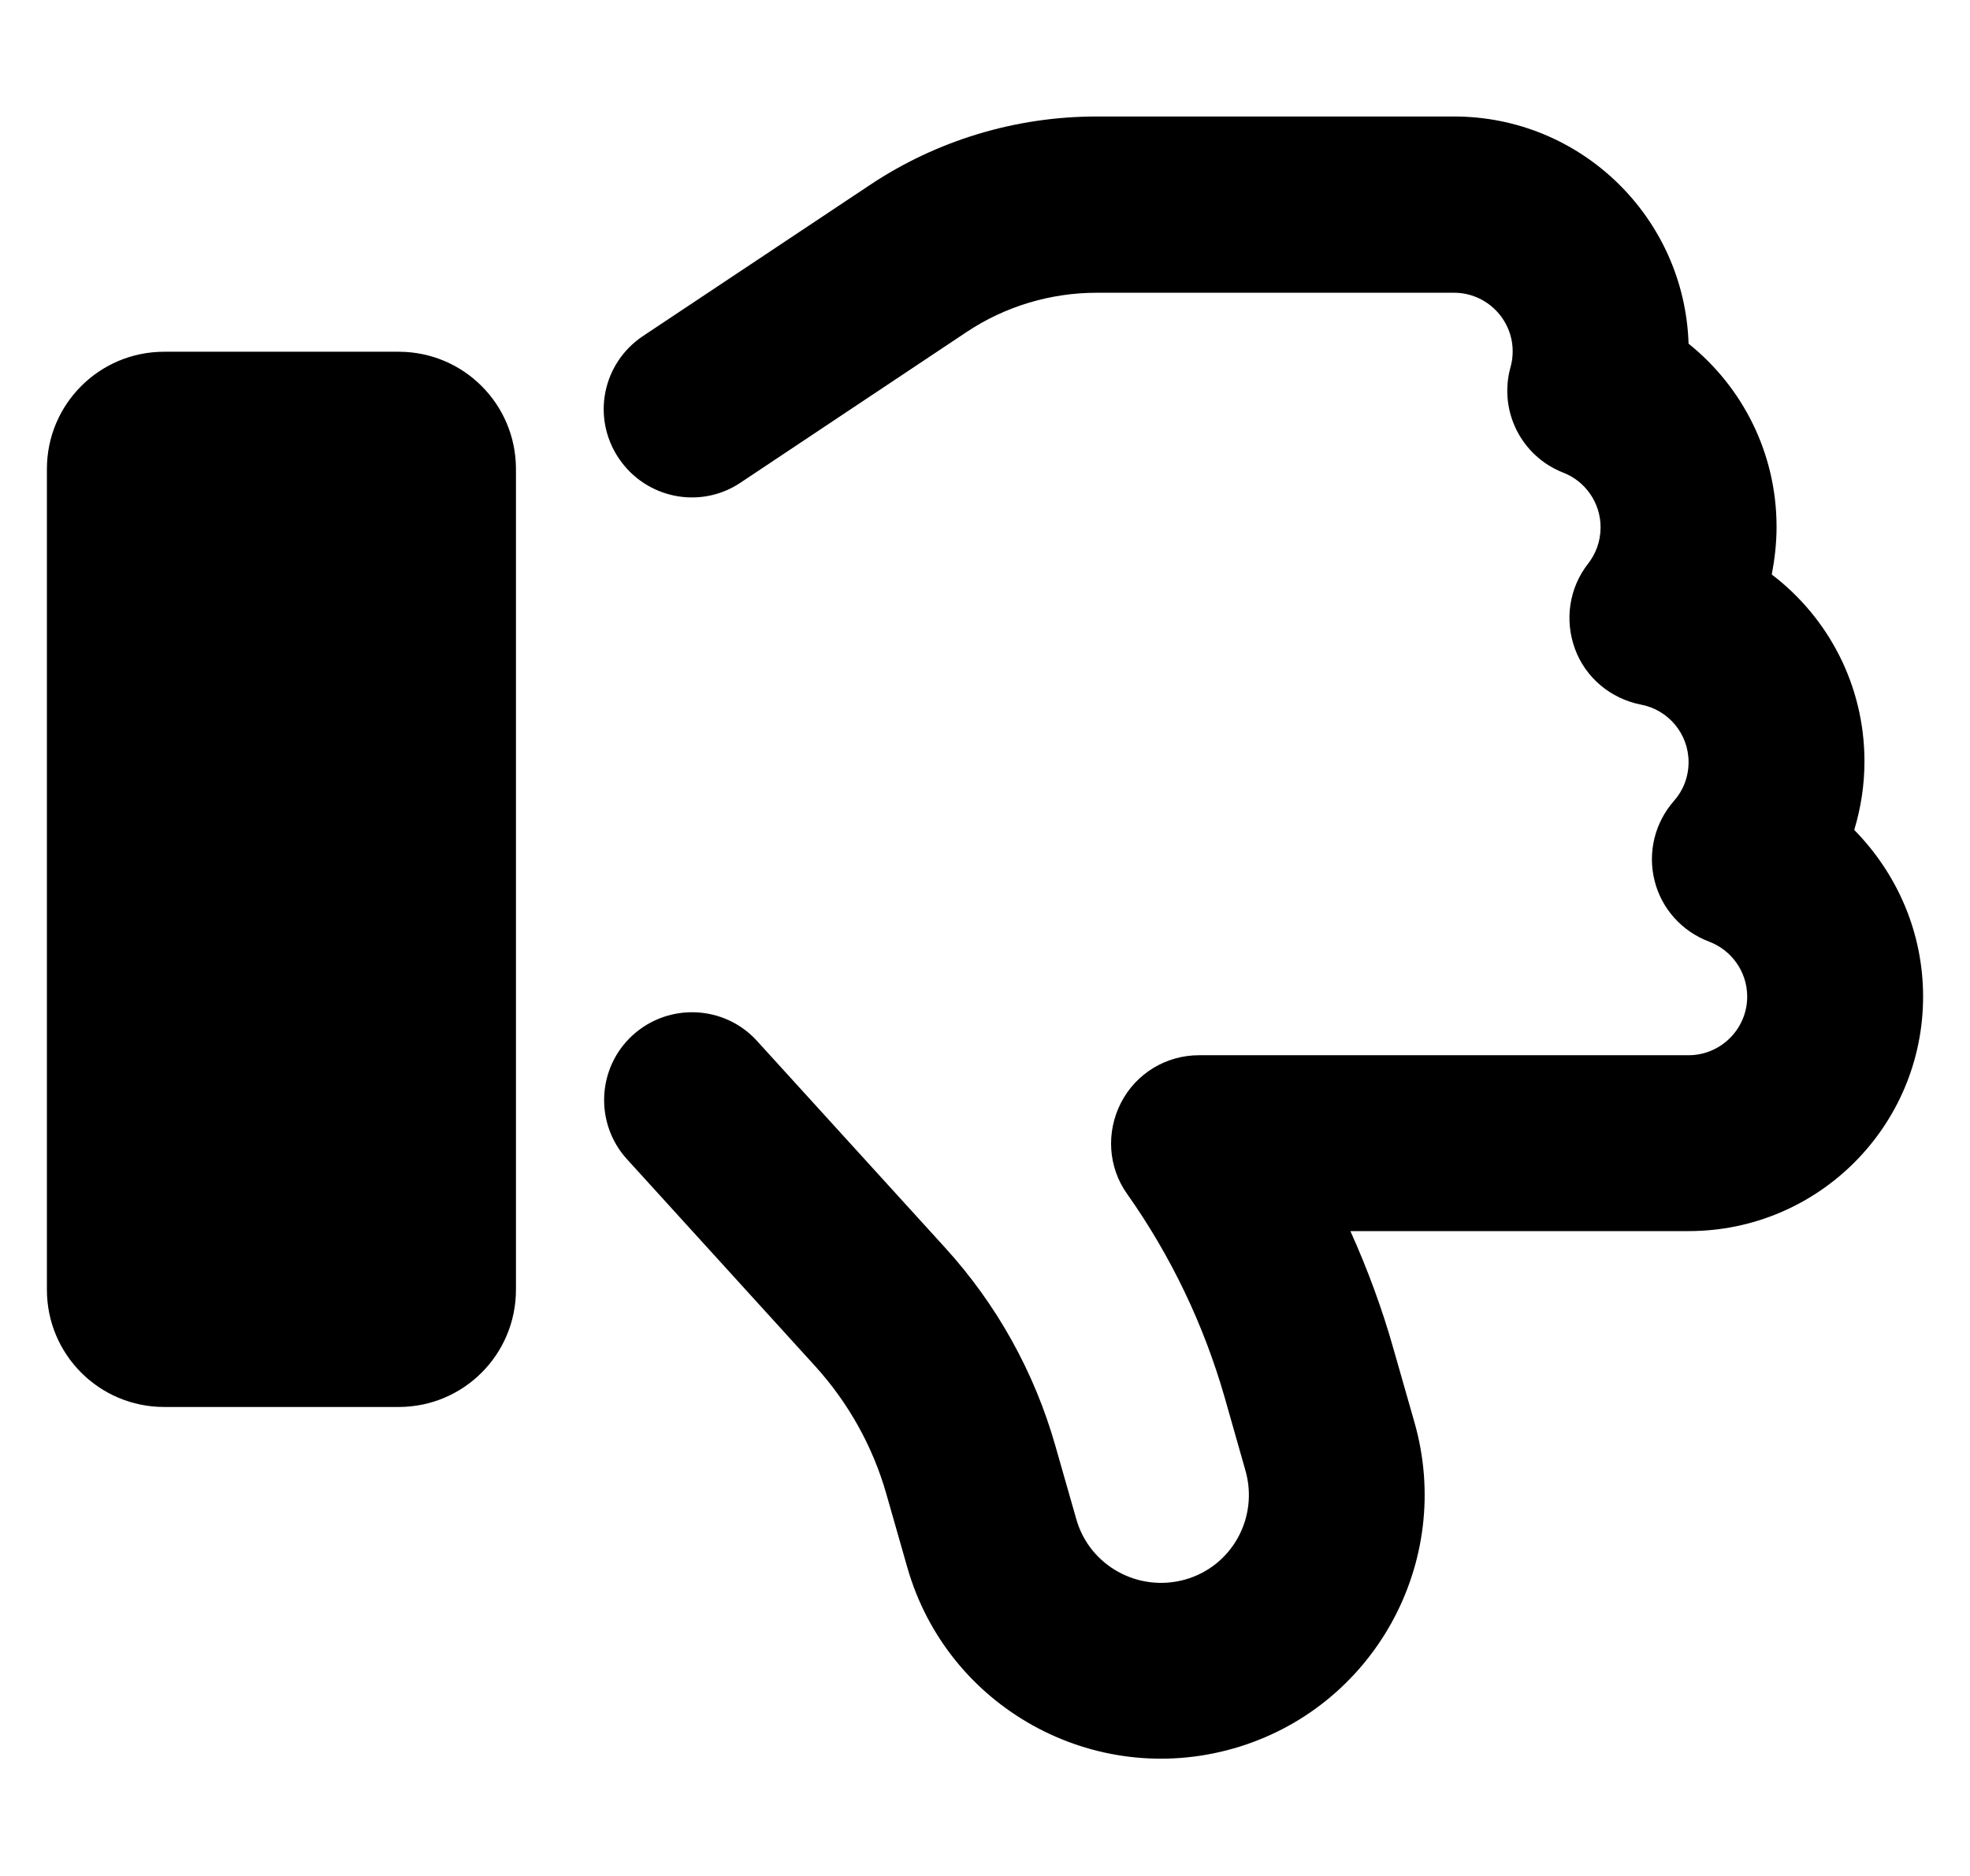 <svg width="21" height="20" viewBox="0 0 21 20" fill="none" xmlns="http://www.w3.org/2000/svg">
<g id="thumbs-down-regular" clip-path="url(#clip0_188_4785)">
<path id="Vector" d="M13.148 18.641C11.656 19.067 10.098 18.203 9.672 16.711L9.449 15.93C9.305 15.422 9.043 14.953 8.688 14.563L6.684 12.359C6.336 11.977 6.363 11.383 6.746 11.035C7.129 10.688 7.723 10.715 8.07 11.098L10.074 13.301C10.625 13.906 11.027 14.629 11.25 15.414L11.473 16.195C11.613 16.692 12.133 16.98 12.633 16.84C13.133 16.699 13.418 16.18 13.277 15.68L13.055 14.899C12.832 14.121 12.48 13.387 12.016 12.73C11.812 12.445 11.789 12.07 11.949 11.758C12.109 11.445 12.43 11.25 12.781 11.25H18C18.344 11.25 18.625 10.969 18.625 10.625C18.625 10.359 18.457 10.129 18.219 10.039C17.93 9.93 17.711 9.688 17.637 9.387C17.562 9.086 17.641 8.77 17.844 8.539C17.941 8.43 18 8.285 18 8.125C18 7.82 17.781 7.566 17.492 7.512C17.172 7.449 16.902 7.227 16.789 6.918C16.676 6.609 16.727 6.266 16.93 6.008C17.012 5.902 17.062 5.77 17.062 5.621C17.062 5.359 16.898 5.129 16.664 5.039C16.215 4.863 15.973 4.379 16.102 3.914C16.117 3.863 16.125 3.805 16.125 3.746C16.125 3.402 15.844 3.121 15.5 3.121H11.691C11.199 3.121 10.715 3.266 10.305 3.539L7.895 5.145C7.465 5.434 6.883 5.316 6.594 4.883C6.305 4.449 6.422 3.871 6.855 3.582L9.266 1.977C9.984 1.496 10.828 1.242 11.691 1.242H15.5C16.855 1.242 17.957 2.32 18 3.664C18.57 4.121 18.938 4.824 18.938 5.617C18.938 5.793 18.918 5.961 18.887 6.125C19.488 6.582 19.875 7.305 19.875 8.117C19.875 8.371 19.836 8.617 19.766 8.848C20.219 9.309 20.5 9.934 20.5 10.625C20.5 12.004 19.383 13.125 18 13.125H14.395C14.578 13.531 14.734 13.953 14.855 14.383L15.078 15.164C15.504 16.656 14.641 18.215 13.148 18.641ZM1.75 15C1.059 15 0.5 14.441 0.5 13.75V5C0.5 4.309 1.059 3.75 1.75 3.75H4.25C4.941 3.75 5.5 4.309 5.5 5V13.75C5.5 14.441 4.941 15 4.25 15H1.75Z" fill="black"/>
</g>
<defs>
<clipPath id="clip0_188_4785">
<rect width="20" height="20" fill="white" transform="translate(0.5 6.10352e-05)"/>
</clipPath>
</defs>
</svg>
